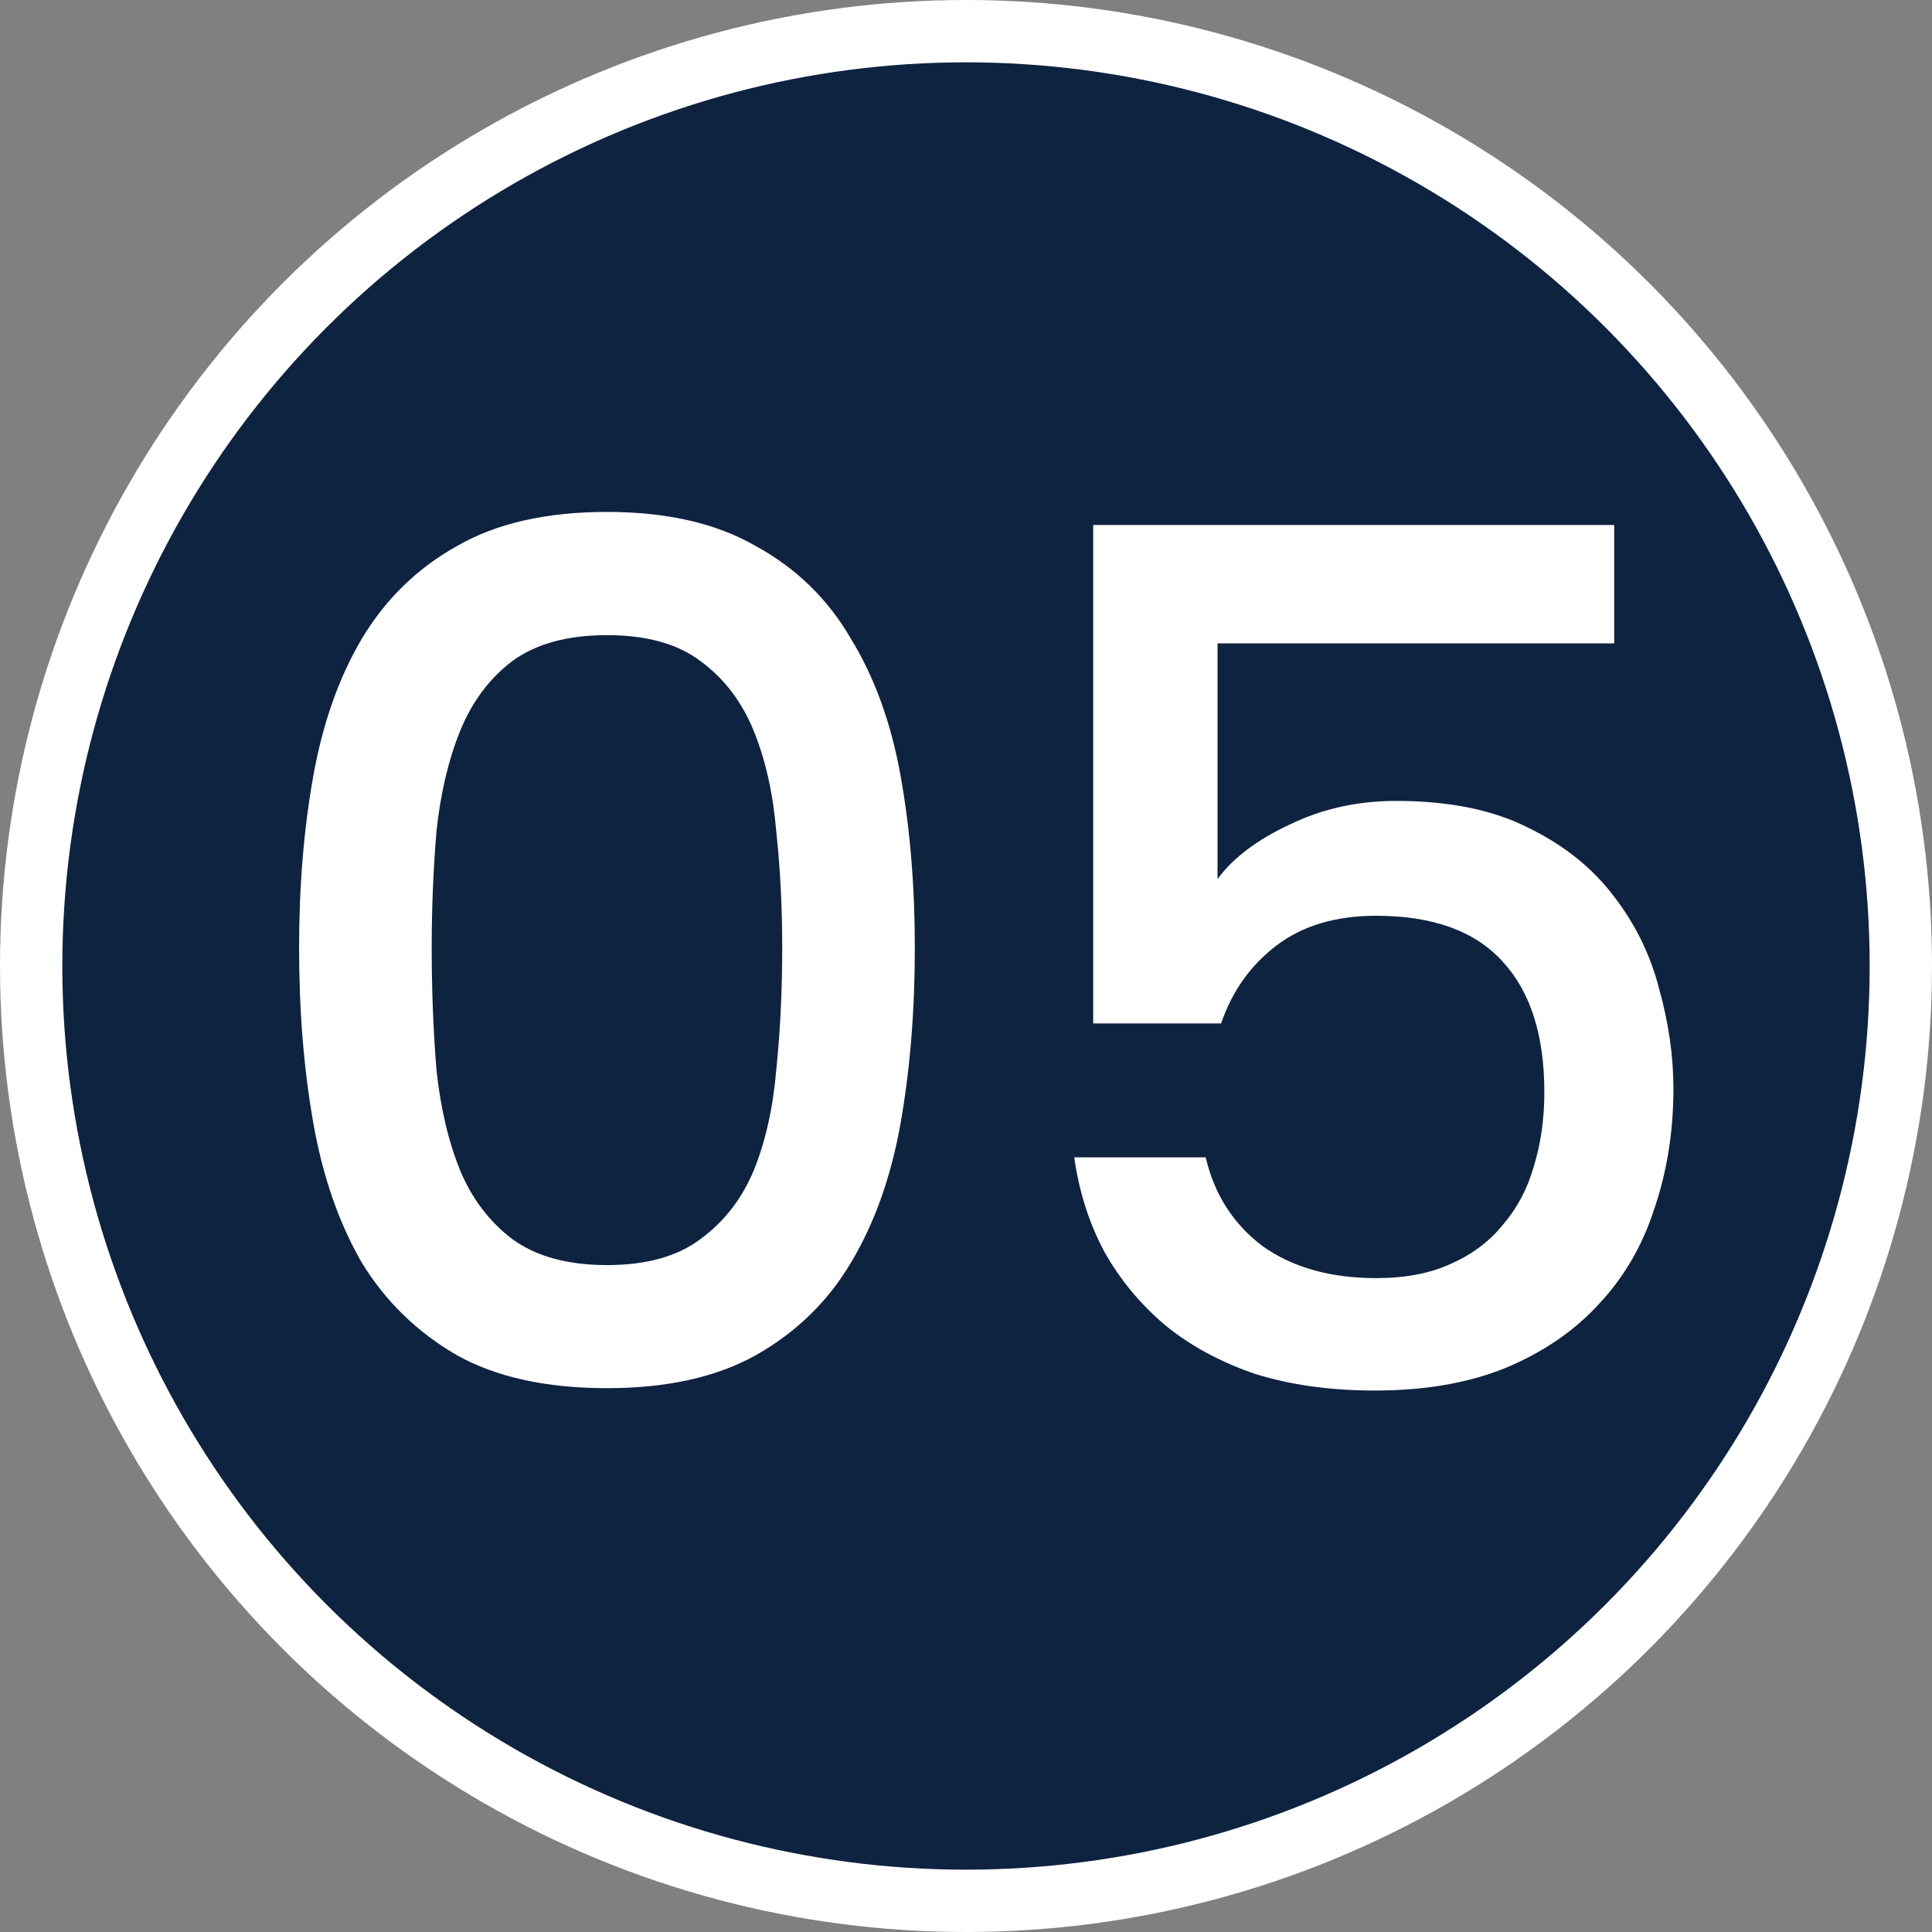 <svg width="31" height="31" viewBox="0 0 31 31" fill="none" xmlns="http://www.w3.org/2000/svg">
<rect x="0" y="0" width="31" height="31" fill="#808080" stroke="none"/>
<circle cx="15.5" cy="15.5" r="15" fill="#0E2340" stroke="white"/>
<path d="M4.799 15.207C4.799 14.219 4.875 13.3 5.027 12.451C5.179 11.603 5.439 10.868 5.806 10.248C6.186 9.614 6.693 9.12 7.326 8.765C7.96 8.398 8.764 8.214 9.739 8.214C10.702 8.214 11.5 8.398 12.133 8.765C12.779 9.12 13.286 9.614 13.653 10.248C14.033 10.868 14.299 11.603 14.451 12.451C14.603 13.3 14.679 14.219 14.679 15.207C14.679 16.22 14.603 17.157 14.451 18.018C14.299 18.88 14.033 19.627 13.653 20.261C13.286 20.881 12.779 21.375 12.133 21.742C11.5 22.097 10.702 22.274 9.739 22.274C8.764 22.274 7.96 22.097 7.326 21.742C6.693 21.375 6.186 20.881 5.806 20.261C5.439 19.627 5.179 18.88 5.027 18.018C4.875 17.157 4.799 16.22 4.799 15.207ZM12.551 15.207C12.551 14.56 12.52 13.94 12.456 13.345C12.405 12.736 12.285 12.198 12.095 11.729C11.905 11.261 11.62 10.887 11.24 10.608C10.873 10.33 10.373 10.191 9.739 10.191C9.106 10.191 8.599 10.33 8.219 10.608C7.852 10.887 7.573 11.261 7.383 11.729C7.193 12.198 7.067 12.736 7.003 13.345C6.953 13.94 6.927 14.56 6.927 15.207C6.927 15.89 6.953 16.543 7.003 17.163C7.067 17.771 7.193 18.31 7.383 18.779C7.573 19.235 7.852 19.602 8.219 19.881C8.599 20.159 9.106 20.299 9.739 20.299C10.373 20.299 10.873 20.159 11.24 19.881C11.62 19.602 11.905 19.235 12.095 18.779C12.285 18.31 12.405 17.771 12.456 17.163C12.52 16.543 12.551 15.89 12.551 15.207ZM25.901 8.424V10.323H19.536V14.104C19.789 13.762 20.176 13.471 20.695 13.23C21.214 12.977 21.784 12.851 22.405 12.851C23.254 12.851 23.963 12.996 24.533 13.287C25.103 13.566 25.559 13.934 25.901 14.389C26.243 14.833 26.484 15.327 26.623 15.871C26.775 16.416 26.851 16.948 26.851 17.468C26.851 18.151 26.75 18.791 26.547 19.387C26.357 19.982 26.059 20.495 25.654 20.925C25.261 21.356 24.761 21.698 24.153 21.951C23.558 22.192 22.861 22.312 22.063 22.312C21.354 22.312 20.714 22.224 20.144 22.047C19.587 21.857 19.105 21.597 18.7 21.267C18.295 20.925 17.965 20.526 17.712 20.07C17.471 19.614 17.313 19.114 17.237 18.57H19.346C19.485 19.165 19.789 19.64 20.258 19.994C20.739 20.337 21.347 20.508 22.082 20.508C22.551 20.508 22.95 20.431 23.279 20.279C23.621 20.128 23.9 19.919 24.115 19.652C24.343 19.387 24.508 19.076 24.609 18.721C24.723 18.354 24.78 17.955 24.78 17.524C24.78 16.613 24.558 15.916 24.115 15.434C23.672 14.941 22.994 14.694 22.082 14.694C21.436 14.694 20.904 14.852 20.486 15.168C20.068 15.485 19.77 15.903 19.593 16.422H17.541V8.424H25.901Z" fill="white"/>
</svg>
